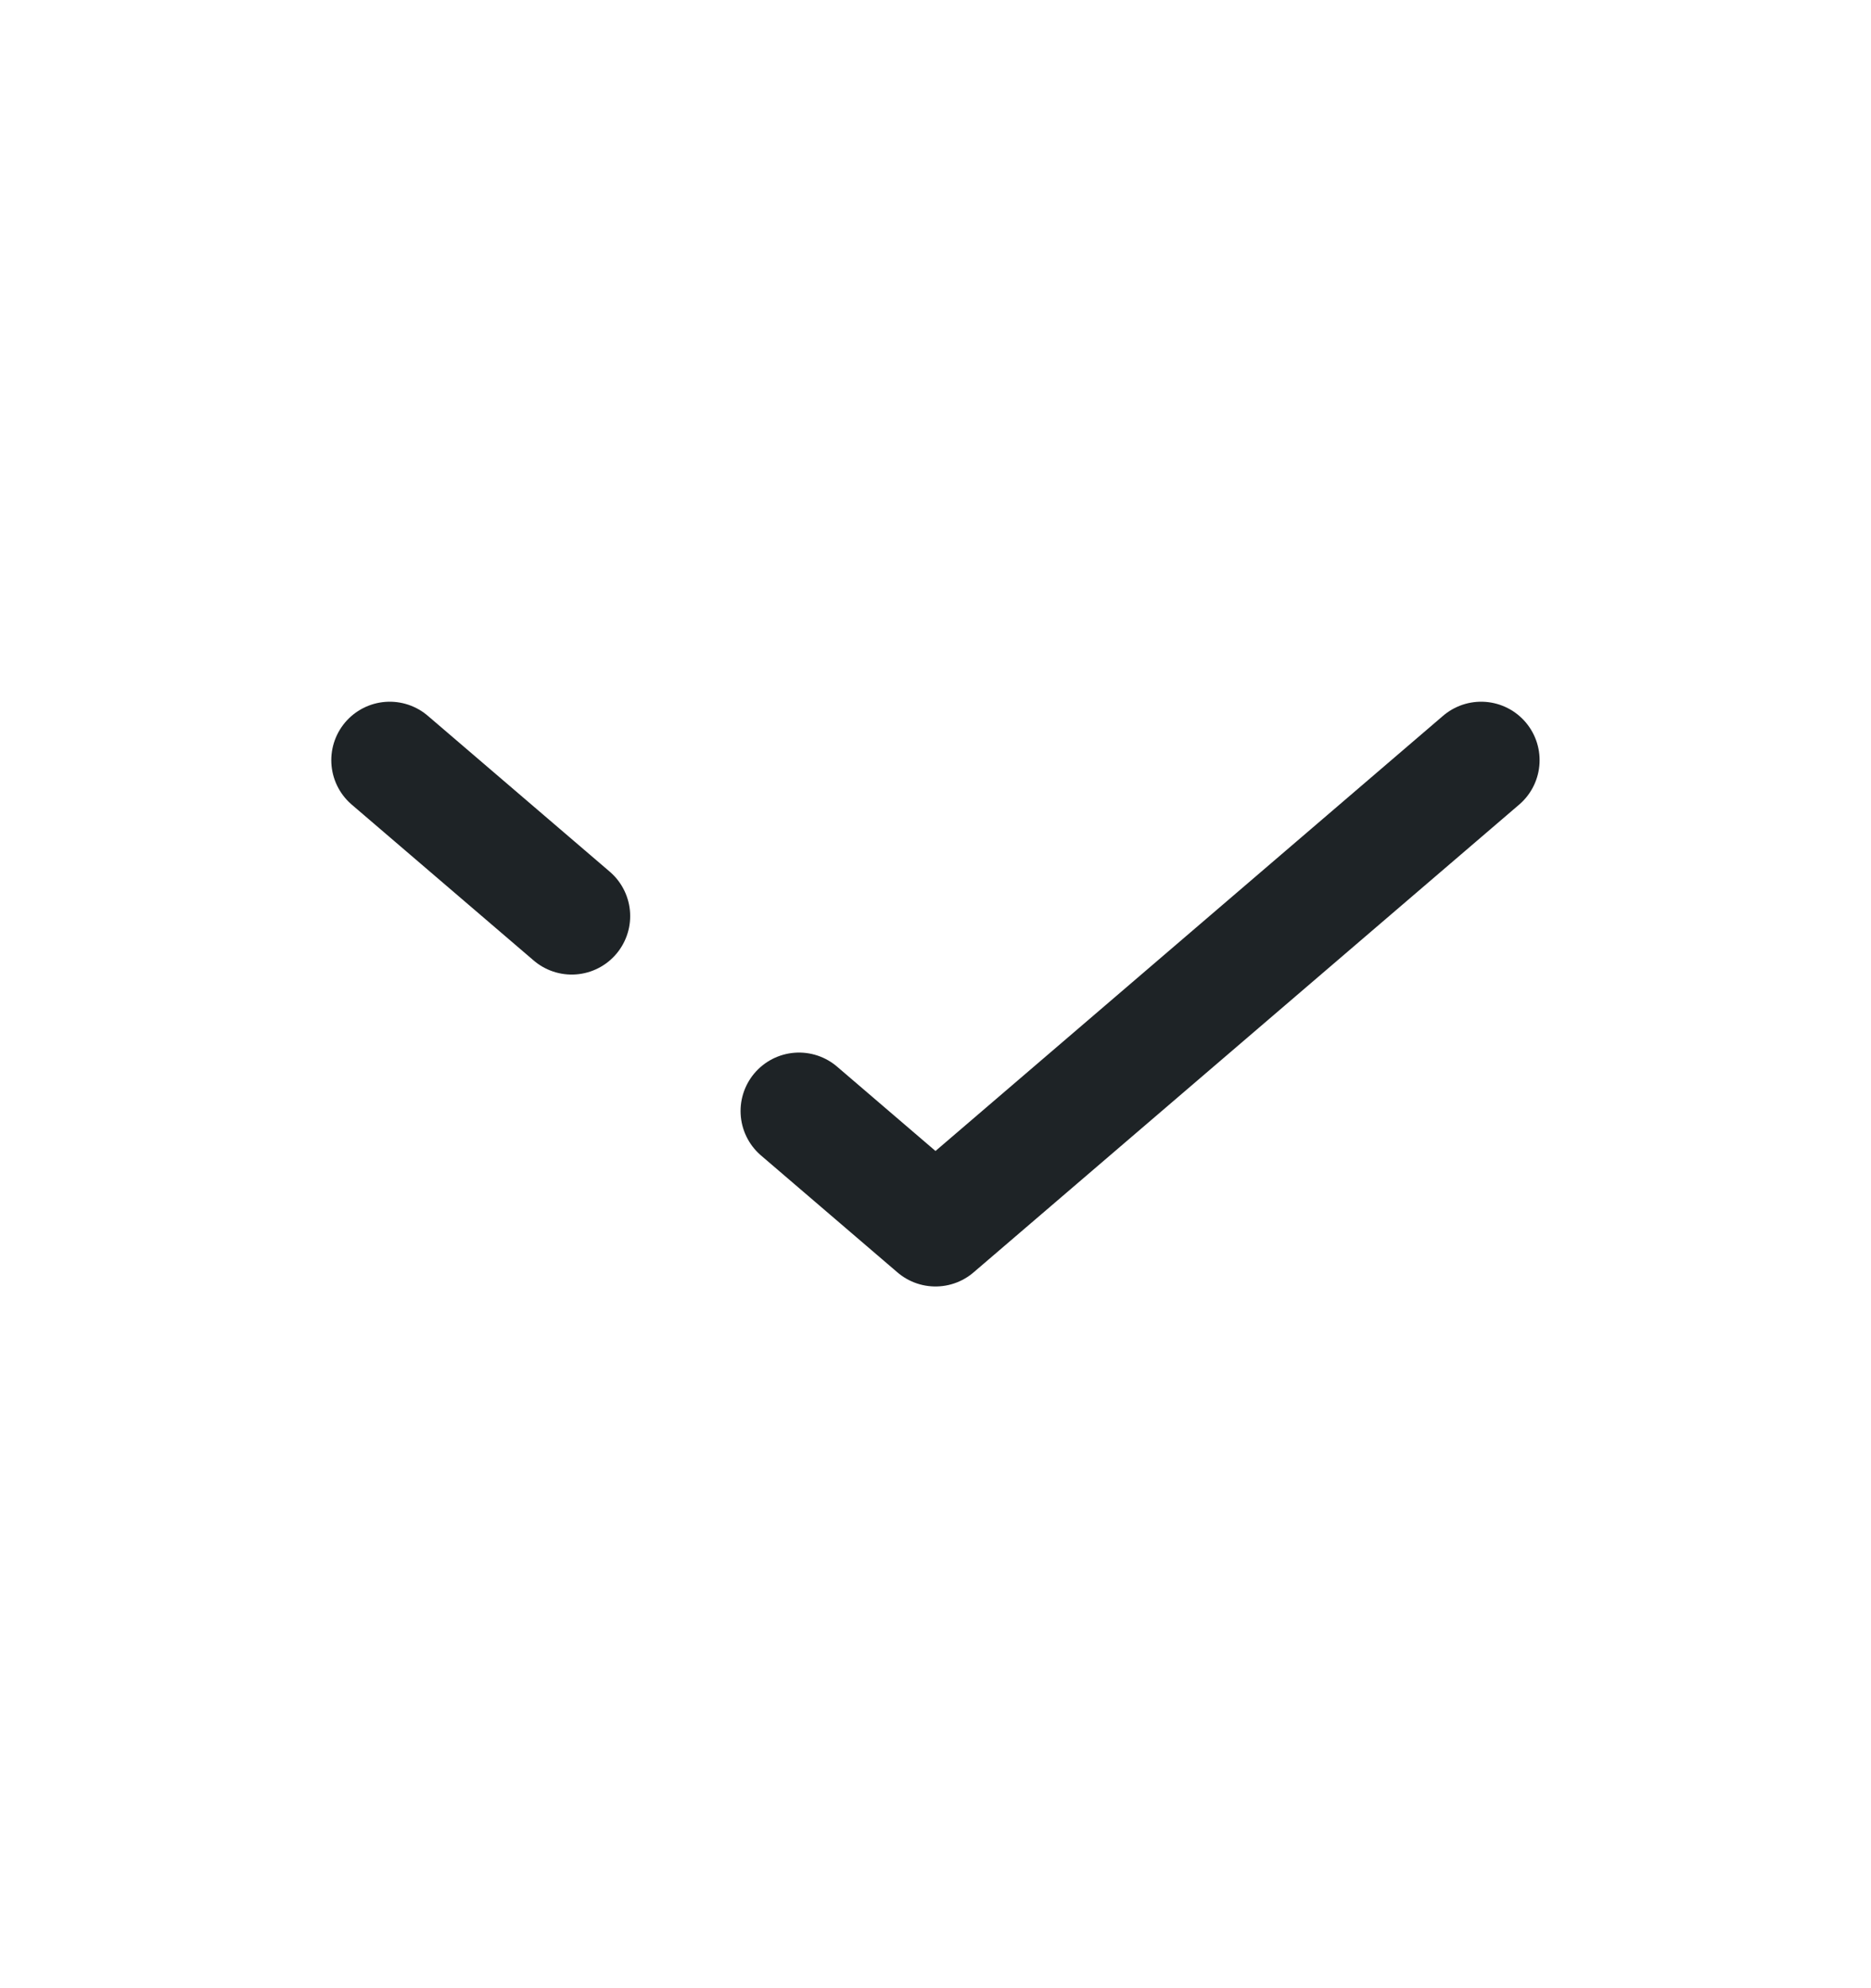 <svg xmlns="http://www.w3.org/2000/svg" width="16" height="17" viewBox="0 0 16 17" fill="none">
  <path d="M12.666 6.5L8 10.5L6.833 9.5M3.333 6.5L4.889 7.833" stroke="#1E2326" stroke-linecap="round"
    stroke-linejoin="round" />
</svg>
